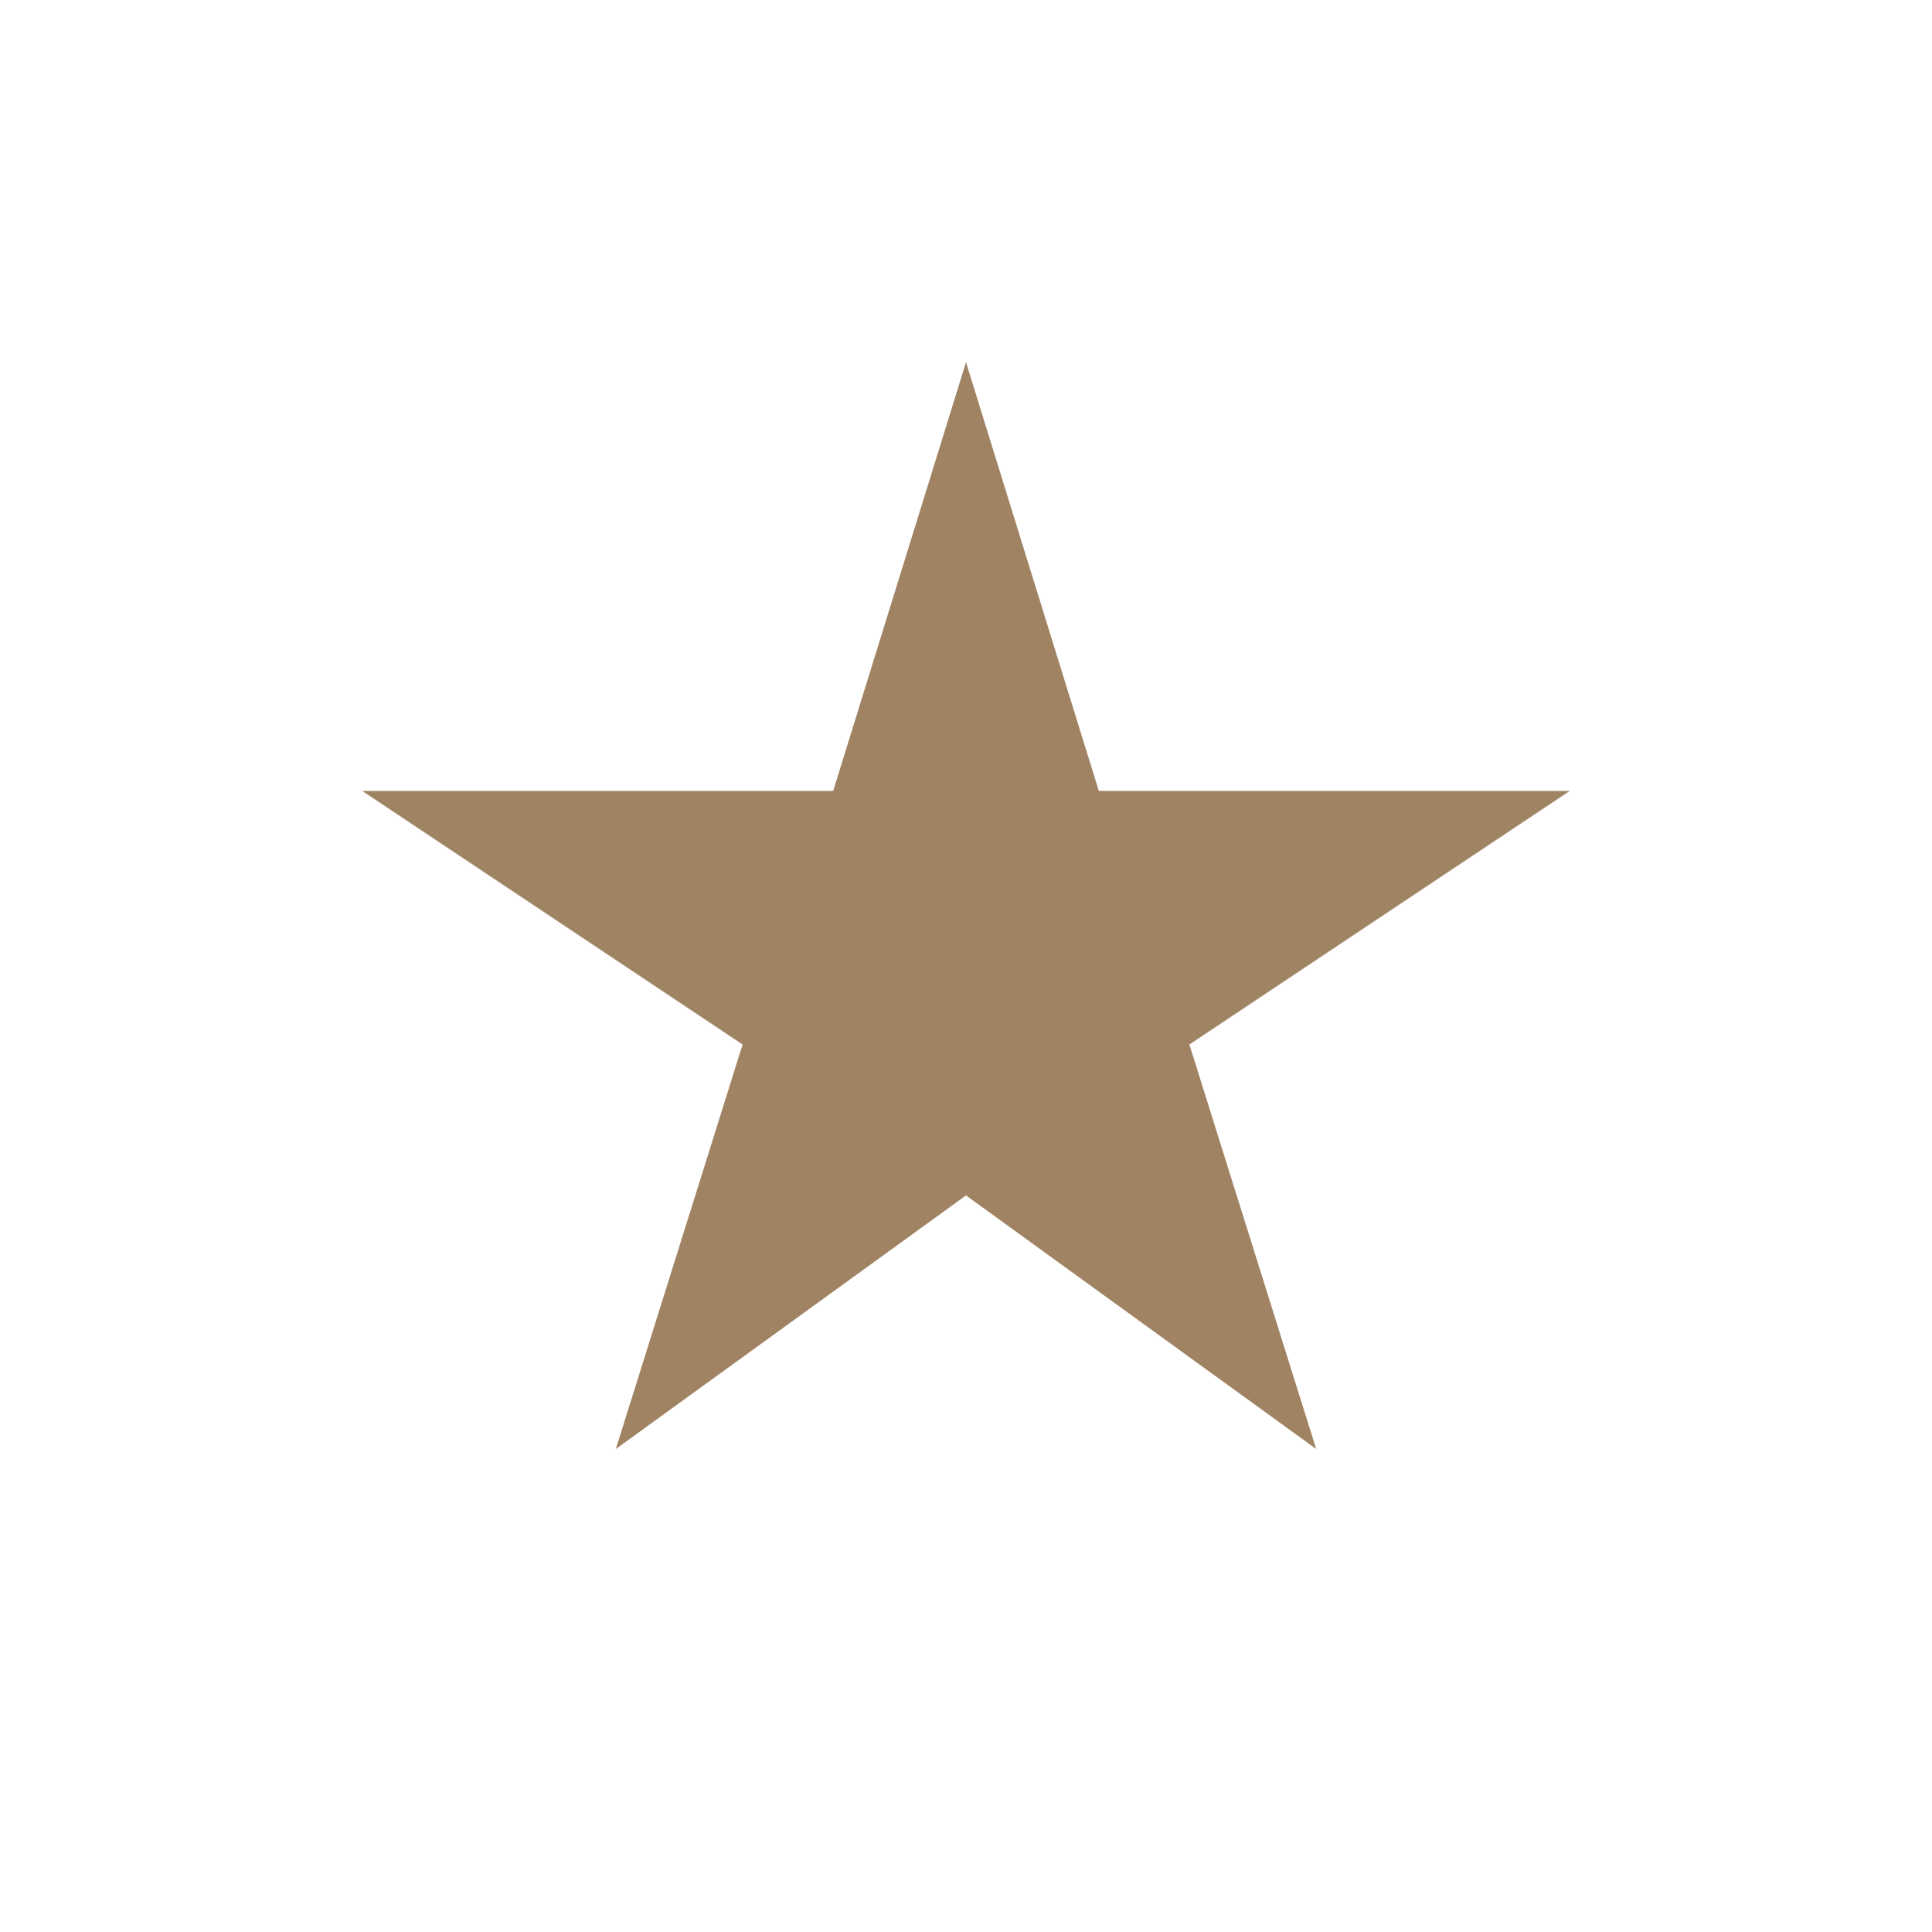 <?xml version="1.0" encoding="UTF-8"?>
<svg xmlns="http://www.w3.org/2000/svg" width="32" height="32" viewBox="0 0 32 32"><polygon points="16,6 18.2,13.1 26,13.1 19.7,17.3 21.8,24 16,19.8 10.2,24 12.3,17.3 6,13.1 13.8,13.1" fill="#A08362"/></svg>